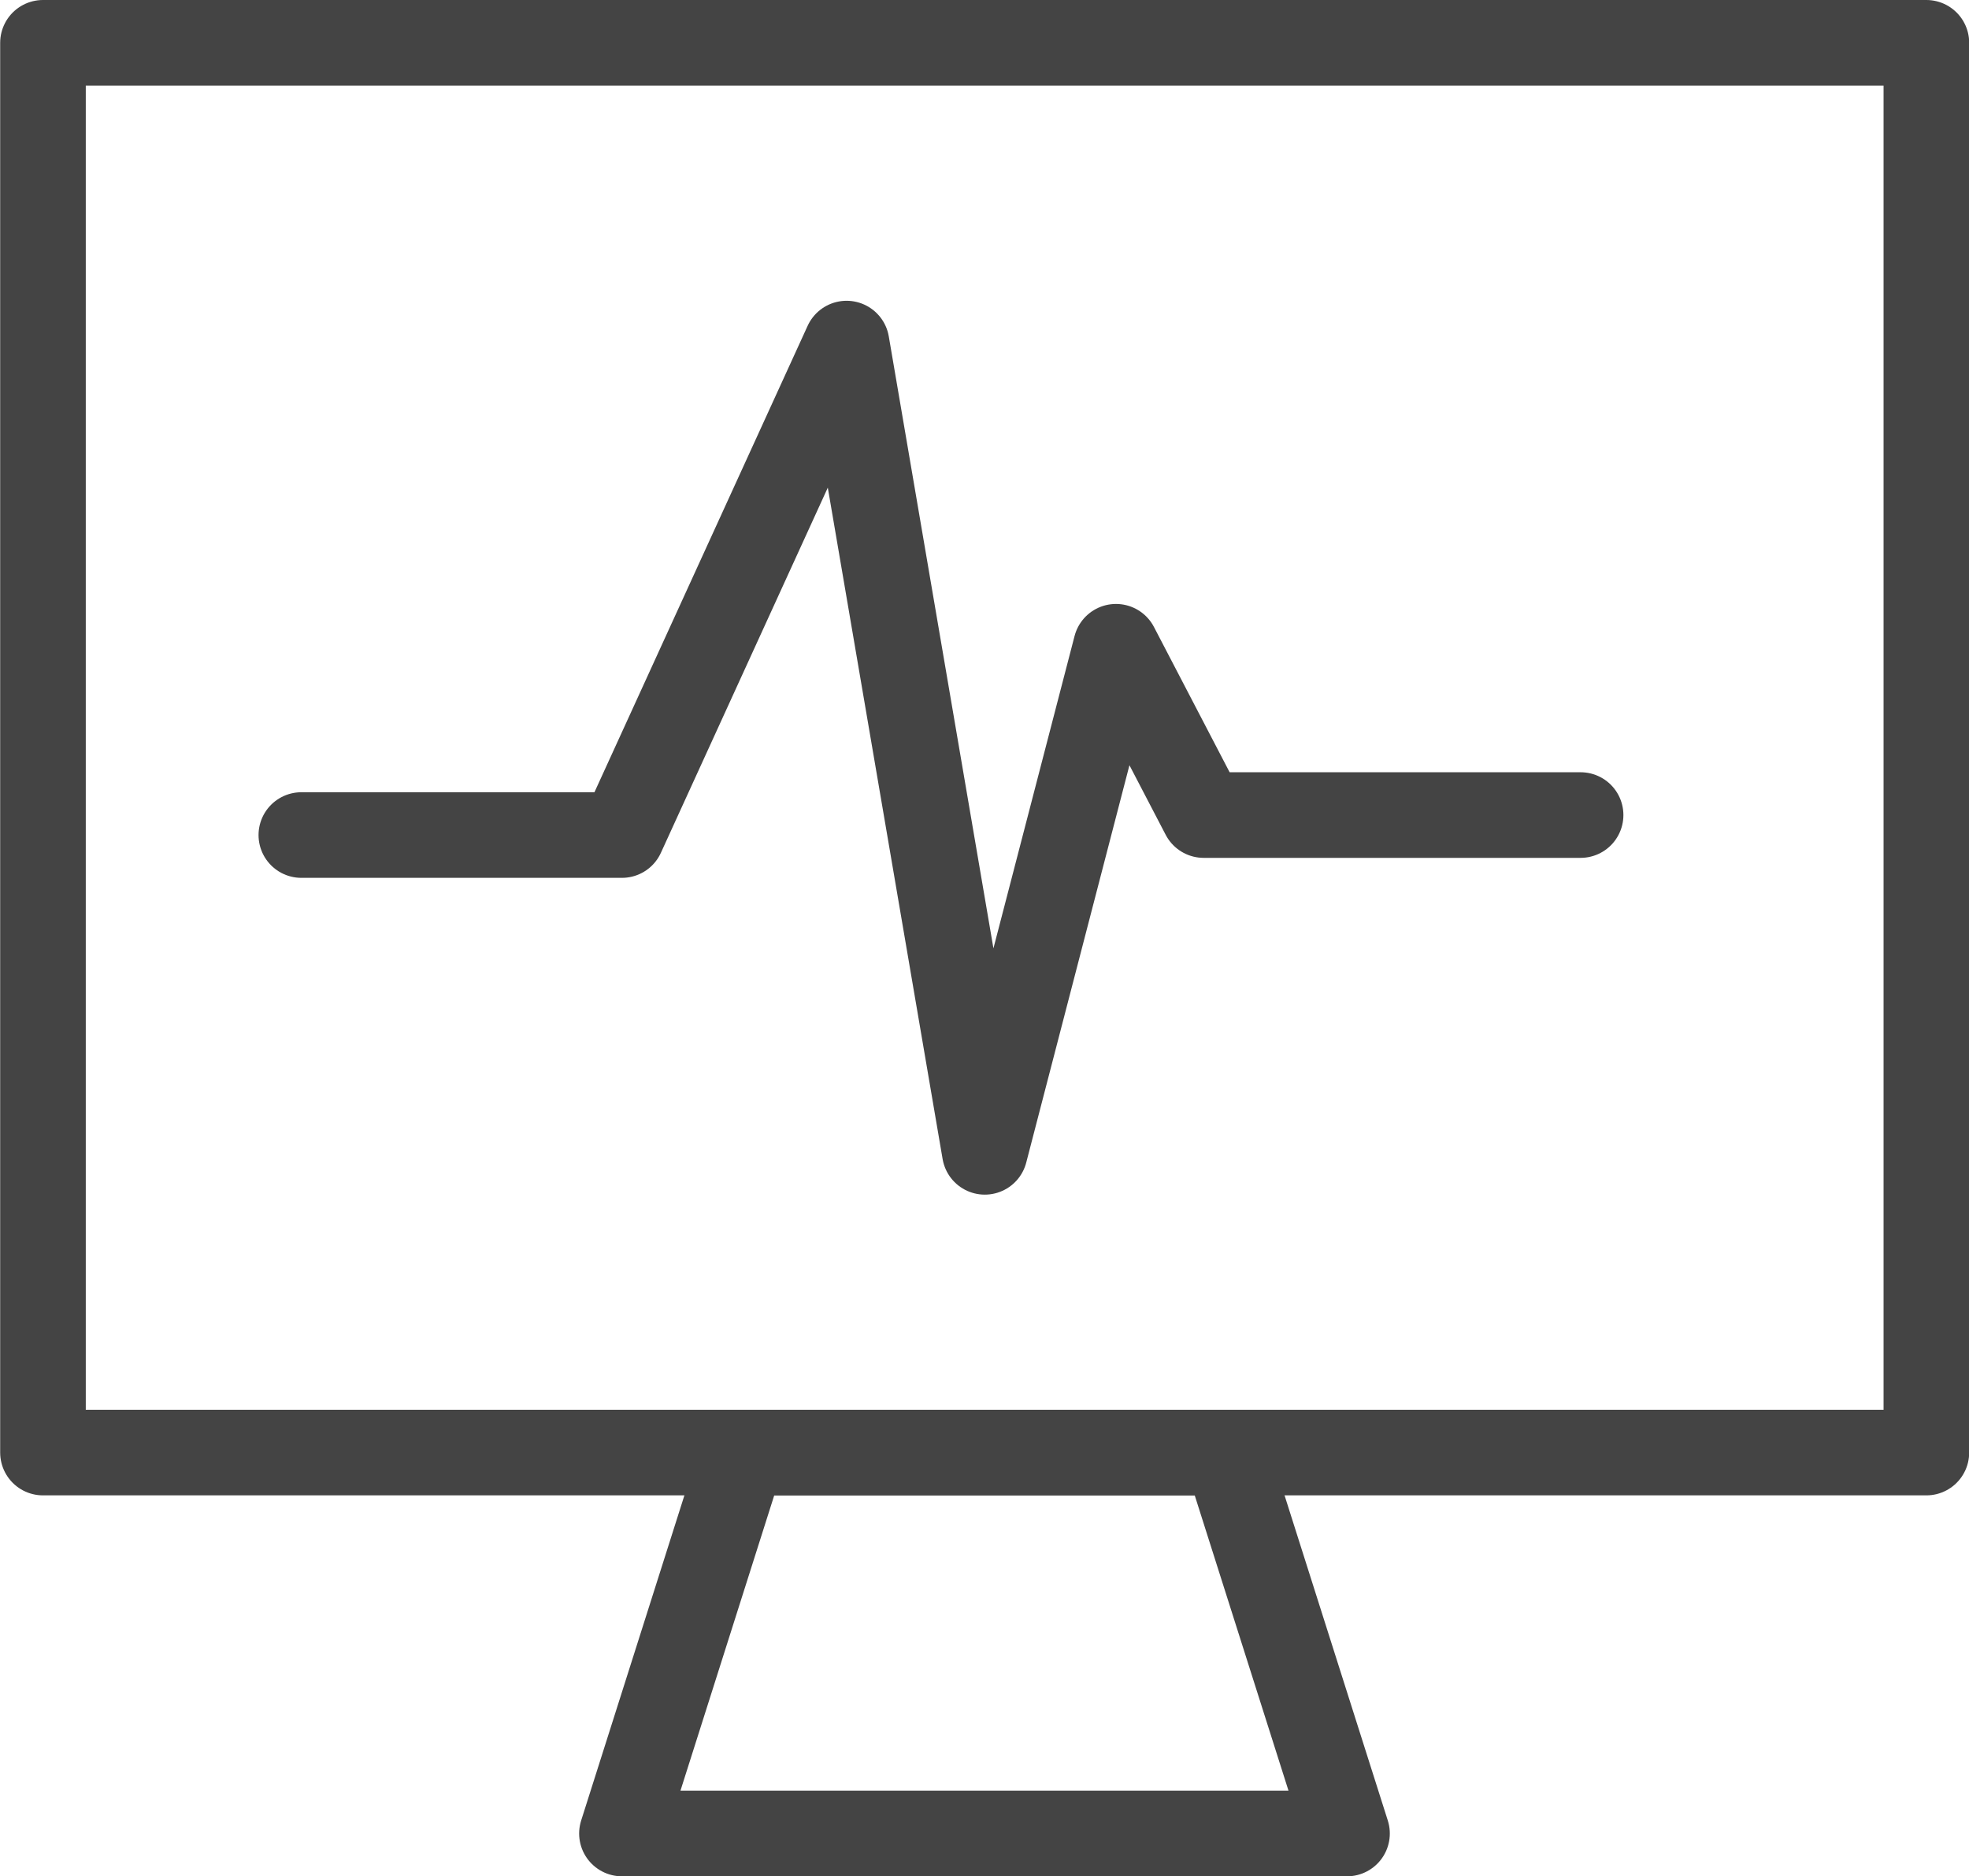<svg xmlns="http://www.w3.org/2000/svg" width="46" height="43.832" viewBox="0 0 46 43.832">
  <g id="Group_7" data-name="Group 7" transform="translate(-296.296 -16.3)">
    <g id="Group_6" data-name="Group 6" transform="translate(297.296 17.3)">
      <path id="Path_36" data-name="Path 36" d="M297.3,50.236h44V17.3h-44Z" transform="translate(-297.296 -17.3)" fill="none" stroke="#444" stroke-linecap="round" stroke-linejoin="round" stroke-width="2"/>
      <path id="Path_37" data-name="Path 37" d="M548.625,594.741H537.337l-2.826,8.9H551.45l-2.826-8.9Z" transform="translate(-520.981 -561.805)" fill="none" stroke="#444" stroke-linecap="round" stroke-linejoin="round" stroke-width="2"/>
      <path id="Path_38" data-name="Path 38" d="M403.191,151.976h7.49l5.248-11.482,3.229,18.883,3.065-11.8,2.048,3.932h8.806" transform="translate(-397.151 -133.467)" fill="none" stroke="#444" stroke-linecap="round" stroke-linejoin="round" stroke-width="2"/>
    </g>
  </g>
</svg>
